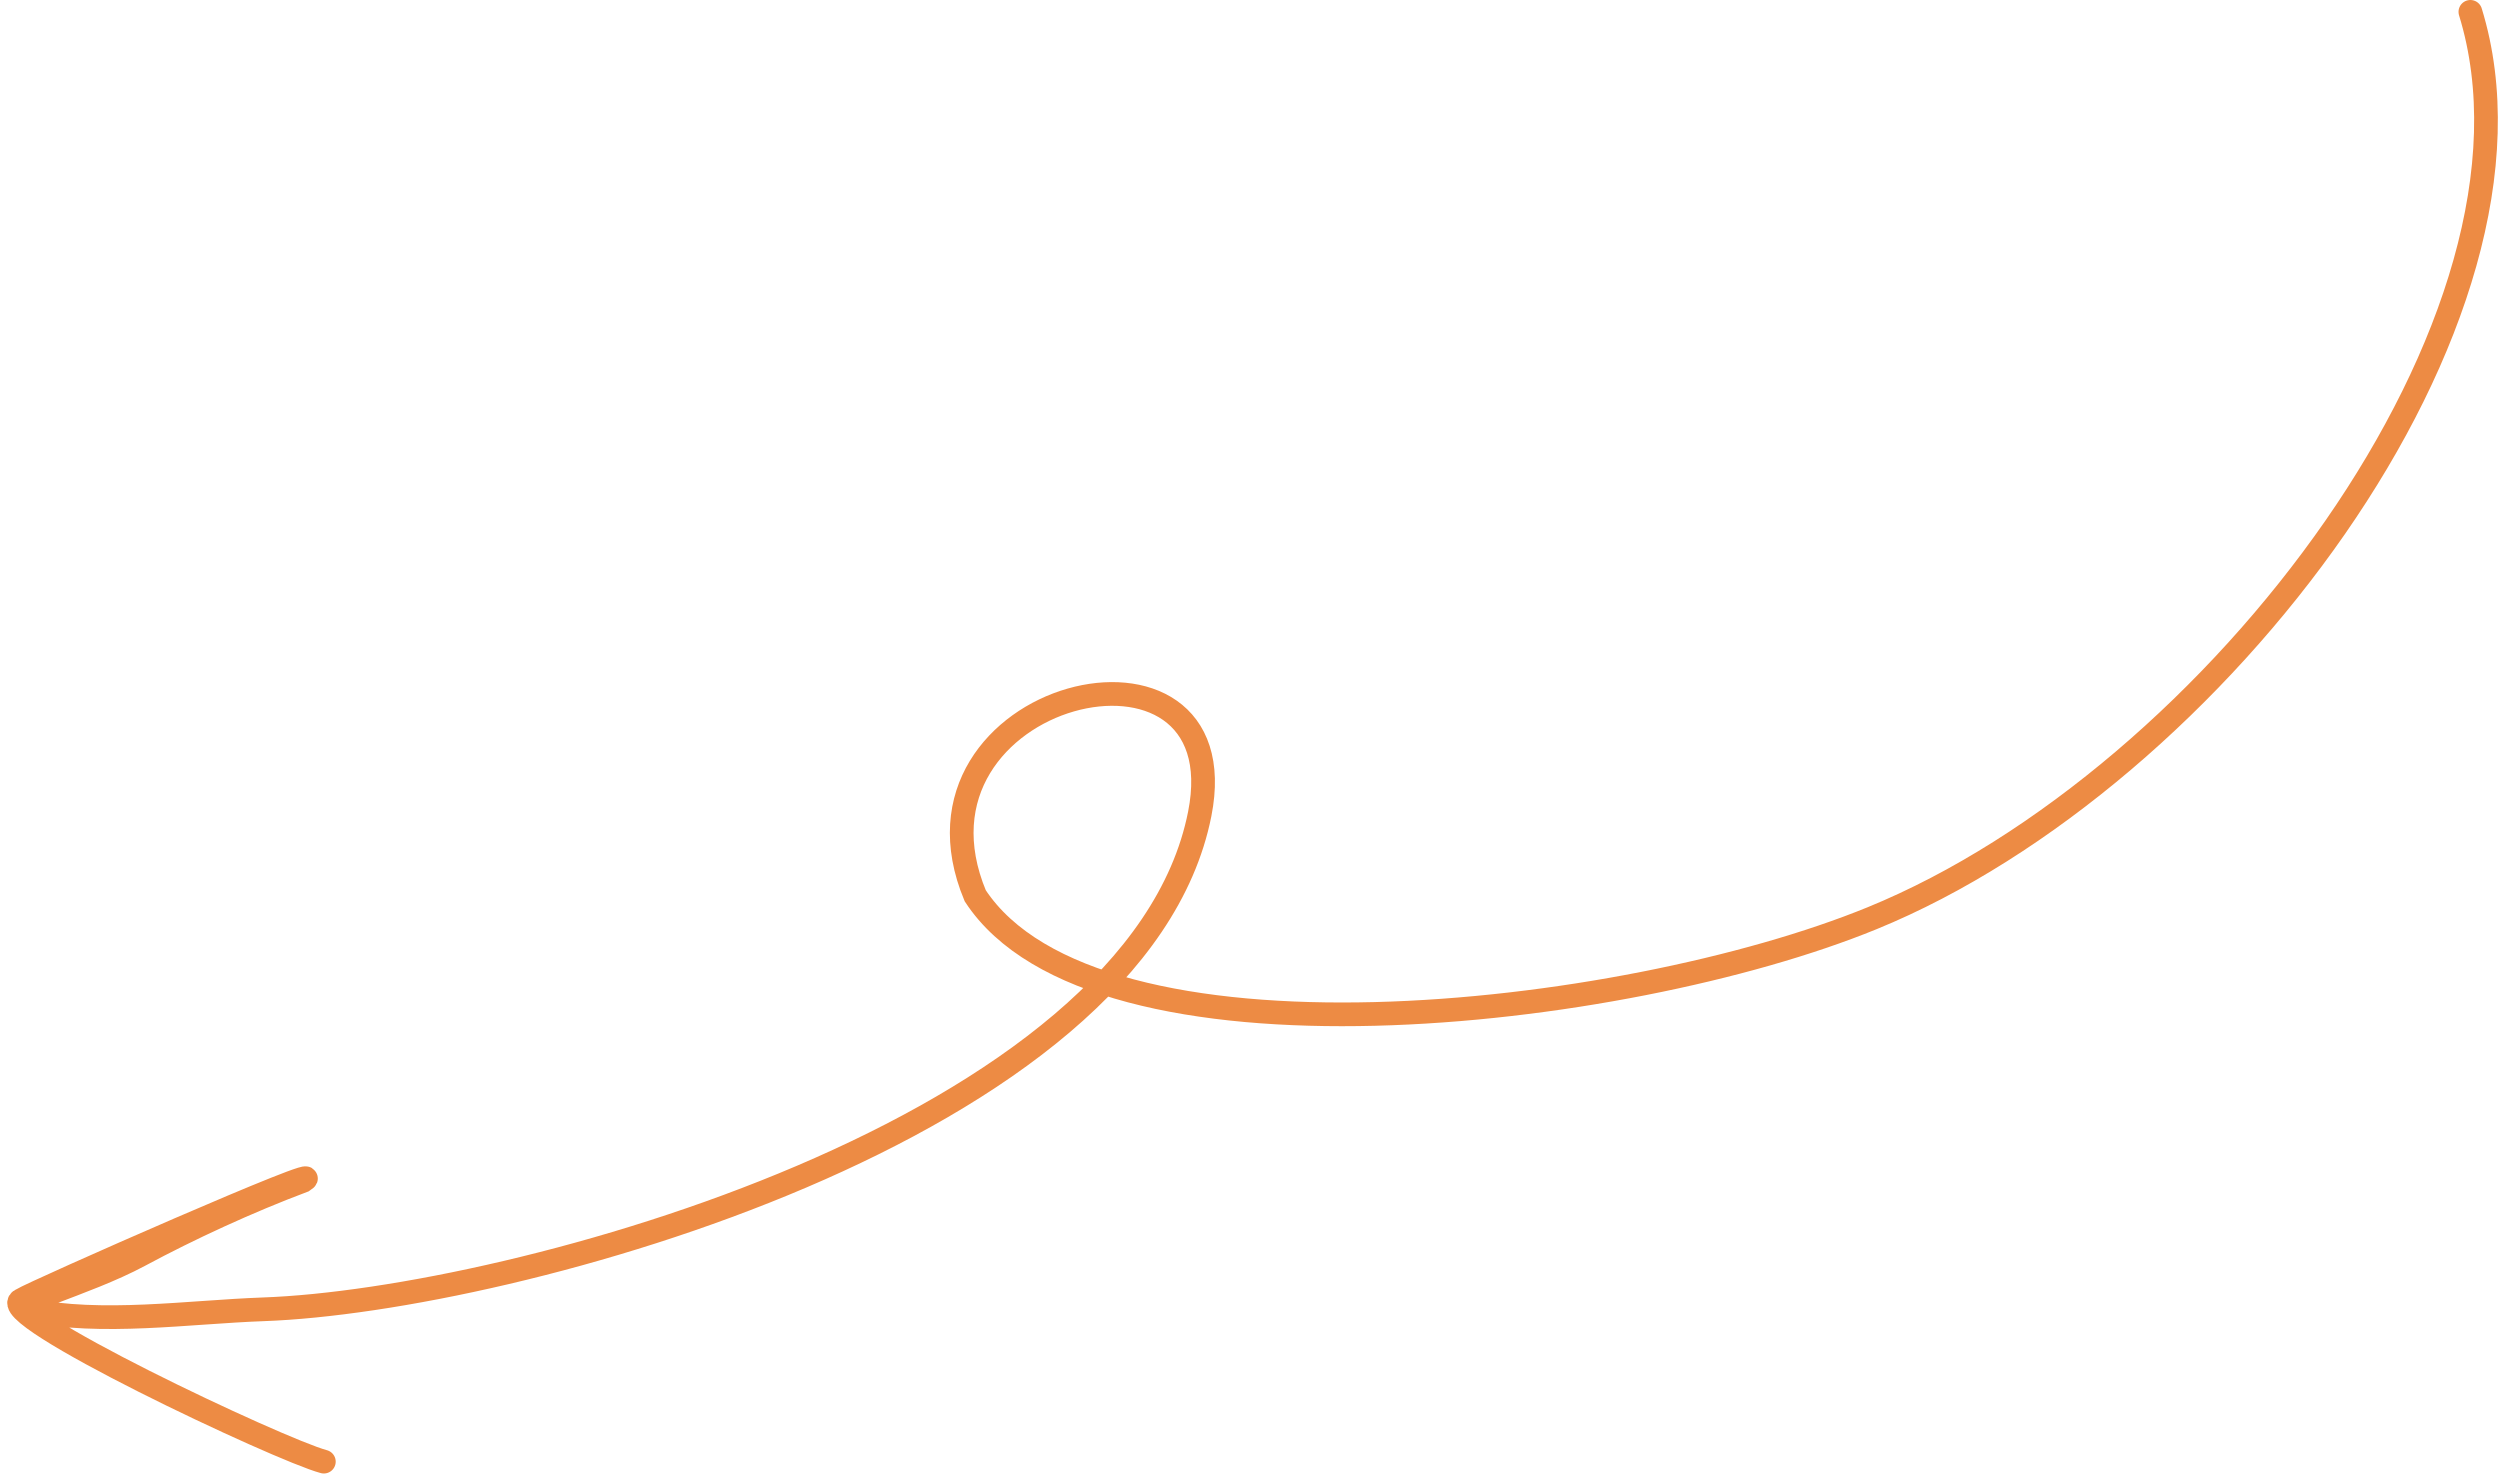 <?xml version="1.0" encoding="UTF-8"?> <svg xmlns="http://www.w3.org/2000/svg" width="211" height="125" viewBox="0 0 211 125" fill="none"><path d="M208.5 1C216.463 26.842 186.948 65.672 158 77.5C136.912 86.117 92.434 91.051 82.308 75.6C75.079 58.251 104.732 51.194 101.256 68.704C95.973 95.324 43.313 109.753 22.224 110.506C15.935 110.731 8.568 111.85 2.336 110.553C0.246 110.118 7.083 108.472 11.778 105.948C15.994 103.68 20.969 101.39 25.598 99.652C28.495 97.753 2.787 109.079 1.821 109.712C-0.91 110.811 23.615 122.379 27.333 123.363" stroke="#ED8B44" stroke-width="2" stroke-linecap="round"></path></svg> 